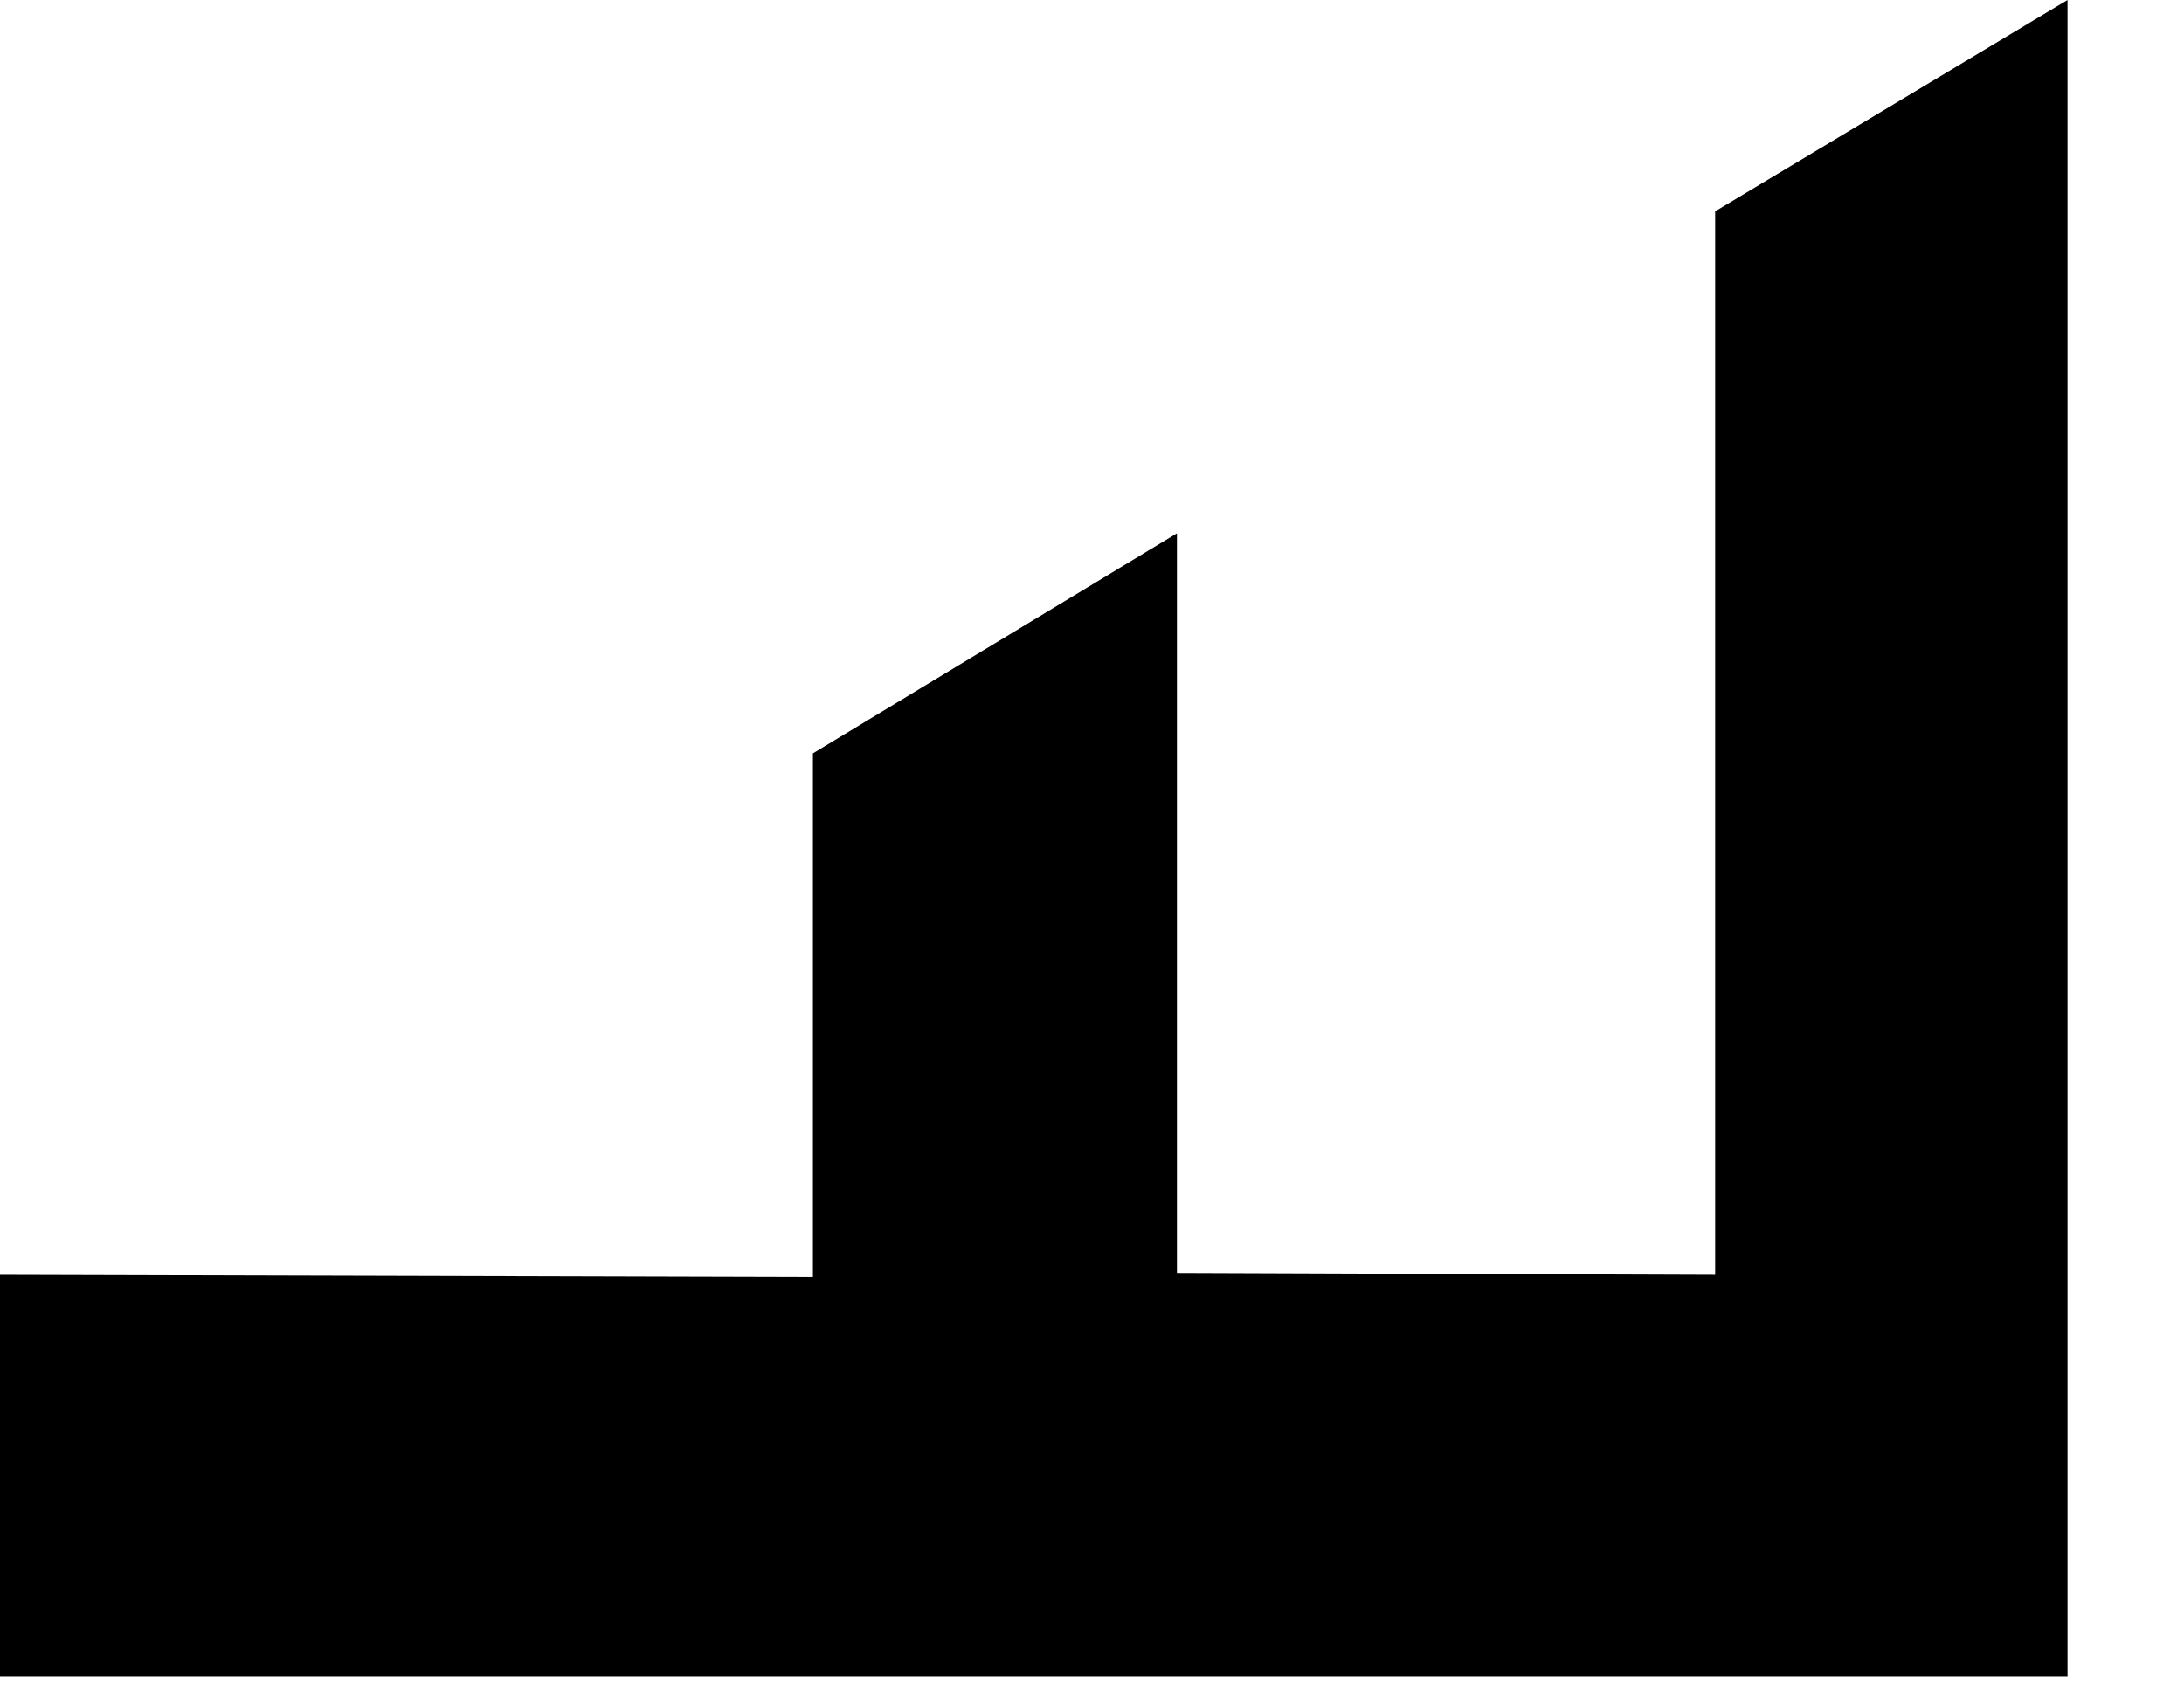 <svg width="9" height="7" viewBox="0 0 9 7" fill="none" xmlns="http://www.w3.org/2000/svg">
<path d="M-1.04904e-05 6.91L8.52 6.91L8.52 0L7.068 0.871L7.068 5.254L4.85 5.246V2.198L3.35 3.105L3.35 5.263L-1.04904e-05 5.254V6.91Z" fill="black"/>
</svg>
